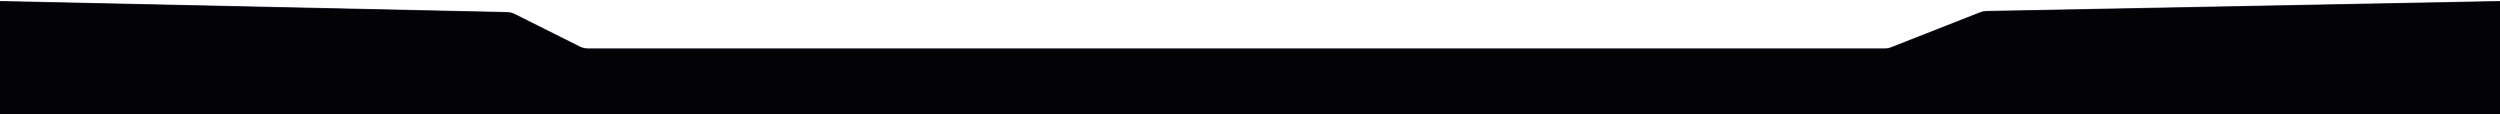 <svg xmlns="http://www.w3.org/2000/svg" width="1922" height="88" viewBox="0 0 1922 88" fill="none"><path d="M0 0.736L389.773 9.209C391.843 9.254 393.877 9.758 395.729 10.684L445.766 35.703C447.71 36.675 449.854 37.181 452.027 37.181H1448.86C1450.61 37.181 1452.35 36.852 1453.98 36.211L1522.35 9.342C1523.9 8.735 1525.54 8.407 1527.2 8.375L1922 0.736V87.292H0V0.736Z" fill="#383D55"></path><path d="M0 1.111L389.773 9.584C391.843 9.629 393.877 10.133 395.729 11.059L445.766 36.078C447.71 37.05 449.854 37.556 452.027 37.556H1448.86C1450.61 37.556 1452.35 37.227 1453.98 36.586L1522.35 9.717C1523.9 9.11 1525.54 8.782 1527.2 8.75L1922 1.111V87.667H0V1.111Z" fill="#030204"></path></svg>
